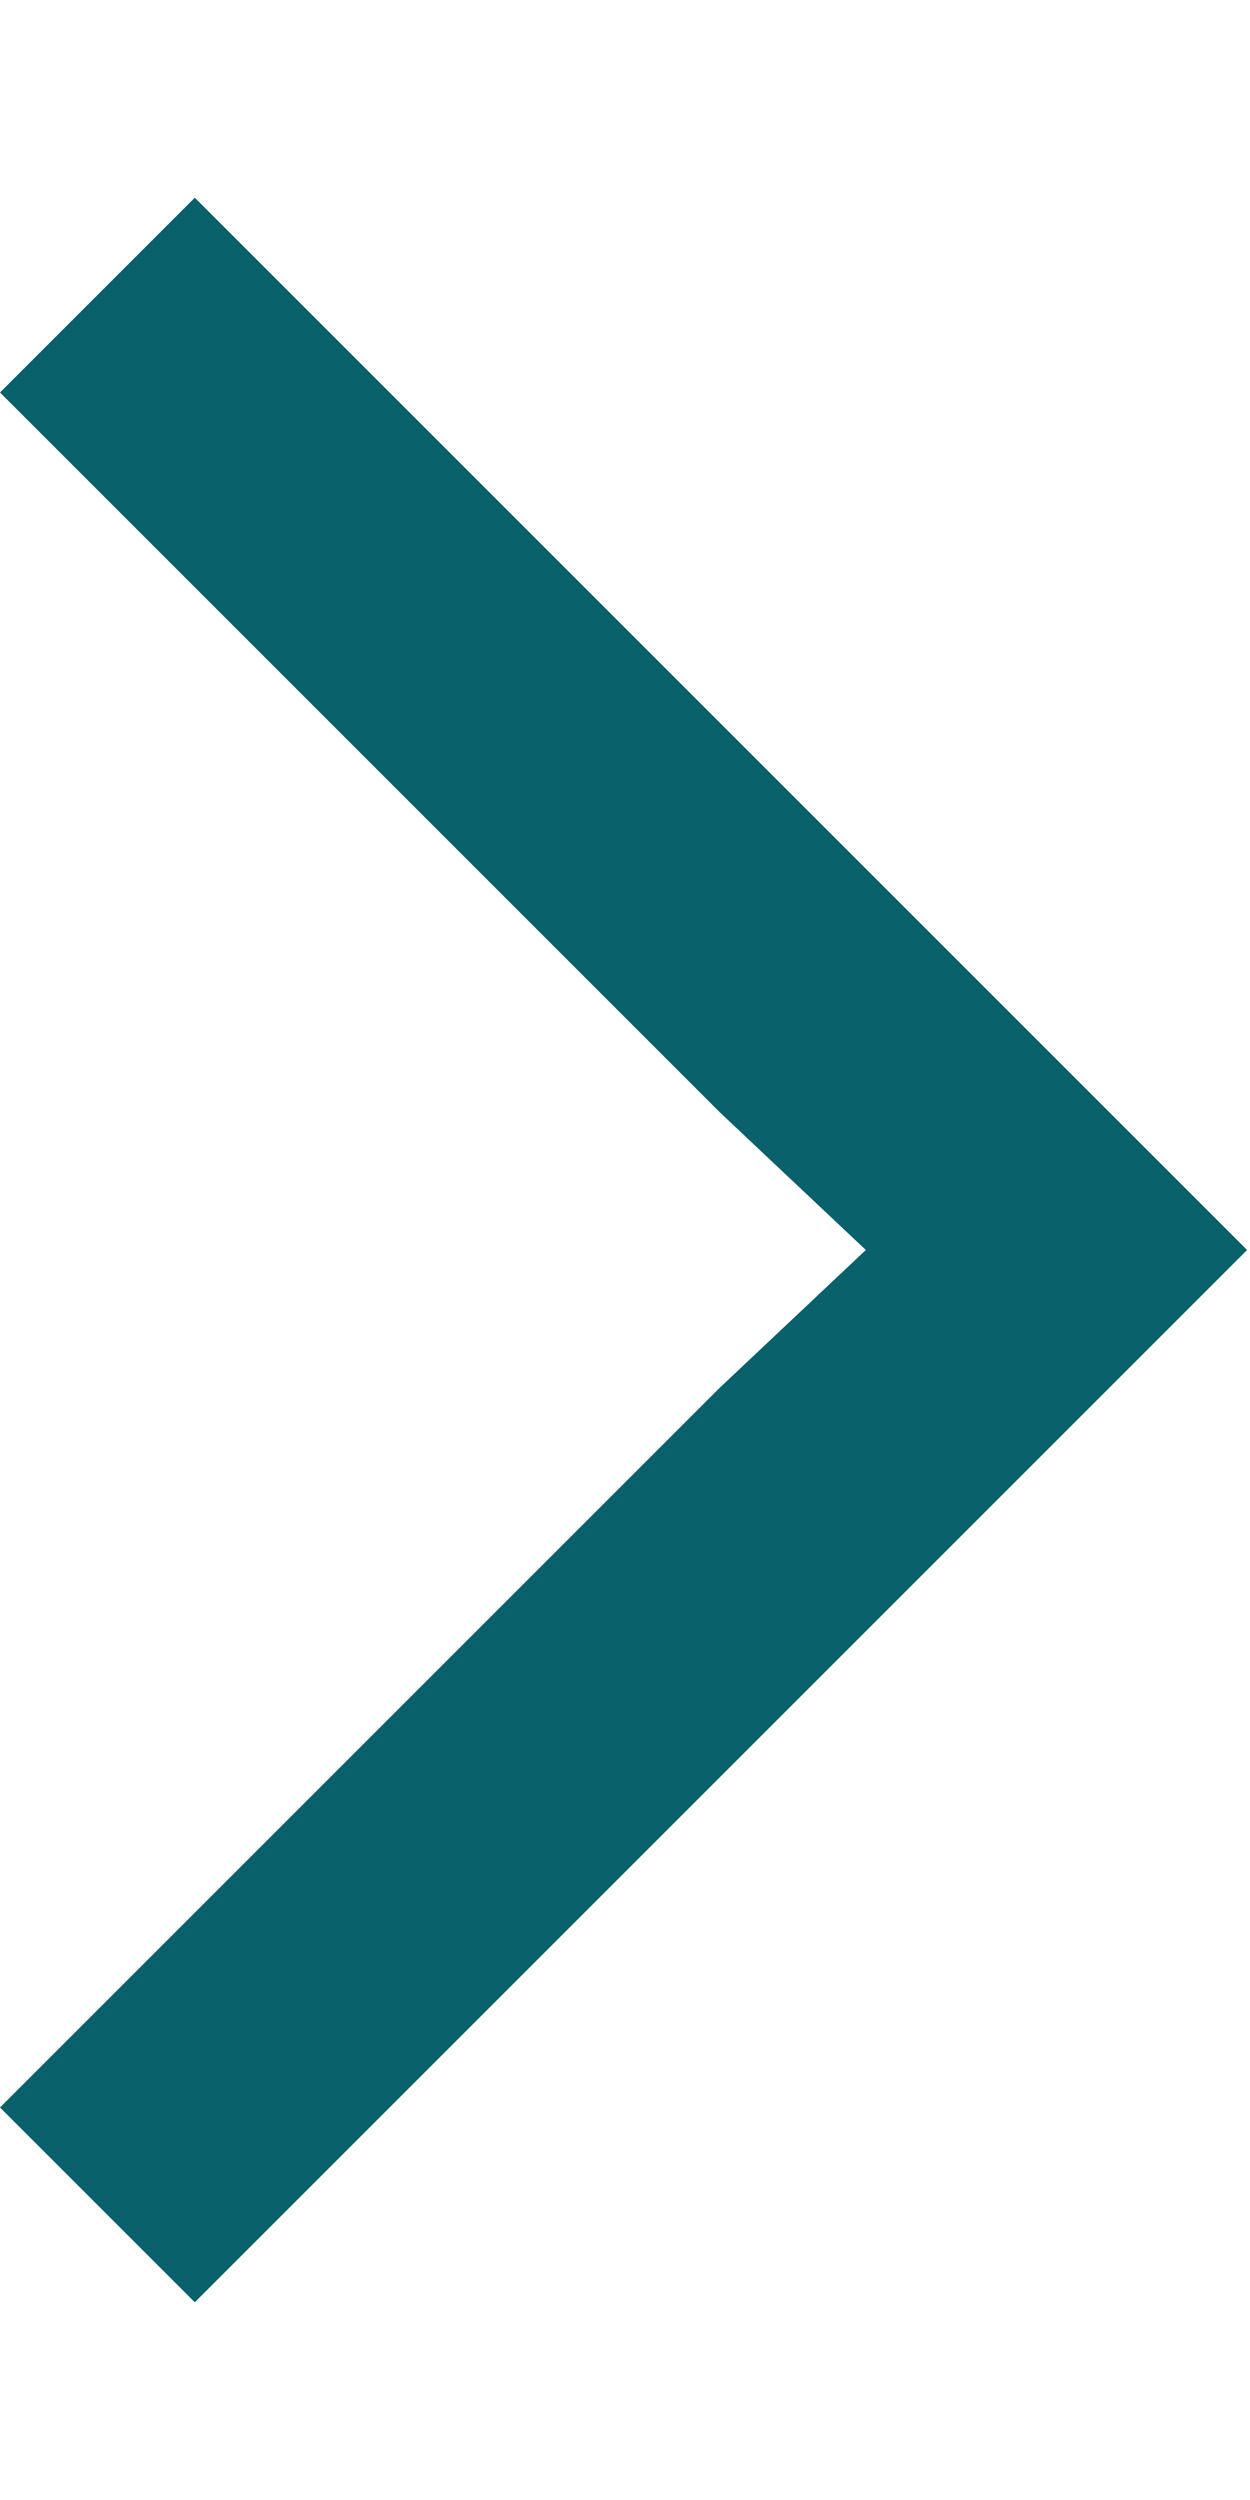 <svg width="6" height="12" viewBox="0 0 6 12" fill="none" xmlns="http://www.w3.org/2000/svg">
<path d="M4.156 6L3.455 6.661L0 10.116L0.935 11.051L5.986 6L0.935 0.949L0 1.884L3.455 5.339L4.156 6Z" fill="#08616B"/>
</svg>
